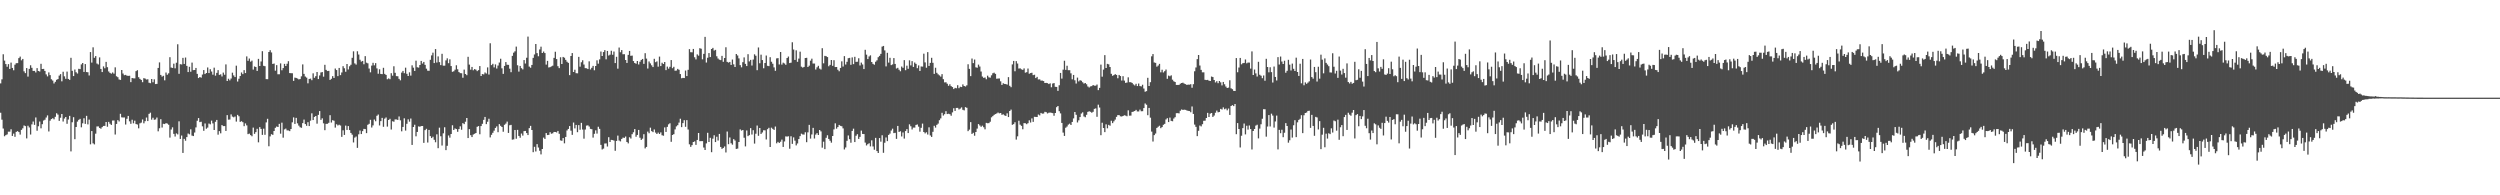 <?xml version="1.0" encoding="UTF-8"?>
<svg xmlns="http://www.w3.org/2000/svg" width="1920" height="150">
  <path d="M0 64.050h1v22.519H0zM1 60.919h1v30.976H1zM2 41.673h1v57.051H2zM3 46.557h1v58.092H3zM4 49.181h1v54.603H4zM5 51.238h1v51.957H5zM6 49.239h1v51.900H6zM7 52.927h1v48.195H7zM8 48.085h1v51.175H8zM9 52.188h1v52.205H9zM10 53.947h1v48.673H10zM11 49.671h1v55.378H11zM12 48.532h1v52.755H12zM13 48.488h1v52.234H13zM14 44.622h1v56.822H14zM15 43.469h1v59.879H15zM16 46.334h1v53.404H16zM17 45.259h1v53.319H17zM18 54.762h1v41.578H18zM19 56.168h1v40.713H19zM20 52.293h1v53.985H20zM21 58.835h1v37.736H21zM22 52.903h1v44.988H22zM23 50.100h1v53.196H23zM24 52.053h1v43.503H24zM25 54.490h1v38.858H25zM26 54.444h1v41.444H26zM27 55.633h1v34.568H27zM28 52.310h1v48.083H28zM29 54.505h1v42.472H29zM30 54.915h1v38.432H30zM31 49.015h1v49.525H31zM32 53.005h1v42.364H32zM33 52.901h1v39.689H33zM34 54.474h1v37.458H34zM35 57.156h1v33.112H35zM36 58.658h1v29.949H36zM37 55.612h1v45.337H37zM38 57.679h1v34.980H38zM39 60.864h1v30.585H39zM40 61.855h1v28.940H40zM41 64.116h1v27.511H41zM42 62.818h1v26.893H42zM43 61.270h1v25.707H43zM44 60.723h1v27.287H44zM45 58.072h1v34.737H45zM46 56.937h1v33.470H46zM47 62.465h1v25.099H47zM48 55.093h1v38.230H48zM49 58.645h1v32.374H49zM50 60.514h1v29.336H50zM51 54.986h1v40.070H51zM52 60.601h1v31.206H52zM53 61.314h1v27.679H53zM54 44.377h1v71.902H54zM55 54.396h1v39.497H55zM56 58.433h1v31.600H56zM57 53.387h1v53.515H57zM58 55.494h1v42.064H58zM59 56.458h1v36.923H59zM60 52.835h1v39.245H60zM61 53.073h1v38.193H61zM62 49.439h1v48.367H62zM63 48.405h1v46.332H63zM64 55.224h1v35.609H64zM65 49.225h1v45.916H65zM66 55.322h1v33.638H66zM67 55.485h1v40.033H67zM68 57.939h1v33.934H68zM69 39.999h1v70.846H69zM70 48.094h1v52.549H70zM71 36.351h1v73.718H71zM72 44.374h1v66.533H72zM73 43.065h1v59.596H73zM74 48.782h1v48.366H74zM75 49.528h1v47.548H75zM76 44.057h1v54.174H76zM77 52.958h1v45.914H77zM78 55.329h1v42.289H78zM79 51.016h1v45.696H79zM80 52.403h1v44.274H80zM81 47.491h1v46.188H81zM82 51.609h1v45.735H82zM83 54.910h1v38.701H83zM84 55.972h1v39.070H84zM85 56.592h1v39.351H85zM86 55.636h1v36.926H86zM87 56.567h1v35.958H87zM88 51.736h1v51.573H88zM89 58.577h1v36.600H89zM90 59.265h1v33.018H90zM91 61.028h1v32.277H91zM92 61.398h1v25.988H92zM93 53.781h1v36.305H93zM94 56.458h1v33.785H94zM95 57.758h1v32.477H95zM96 57.516h1v38.125H96zM97 58.125h1v33.114H97zM98 58.244h1v30.802H98zM99 58.146h1v35.042H99zM100 63.072h1v32.005H100zM101 59.926h1v32.054H101zM102 60.175h1v34.552H102zM103 60.195h1v32.493H103zM104 54.631h1v40.669H104zM105 53.899h1v41.731H105zM106 59.312h1v39.250H106zM107 60.584h1v34.114H107zM108 61.379h1v32.784H108zM109 63.116h1v28.651H109zM110 60.012h1v34.729H110zM111 60.389h1v32.686H111zM112 61.055h1v29.212H112zM113 60.860h1v32.099H113zM114 63.564h1v23.880H114zM115 63.903h1v22.628H115zM116 60.669h1v31.221H116zM117 63.171h1v27.252H117zM118 60.952h1v31.065H118zM119 64.567h1v27.159H119zM120 64.424h1v25.818H120zM121 52.193h1v48.650H121zM122 47.941h1v50.575H122zM123 57.554h1v33.987H123zM124 58.844h1v39.107H124zM125 58.201h1v36.870H125zM126 61.675h1v33.621H126zM127 55.685h1v38.885H127zM128 57.416h1v37.490H128zM129 56.298h1v39.503H129zM130 43.928h1v61.732H130zM131 51.870h1v47.618H131zM132 52.152h1v45.615H132zM133 48.873h1v53.962H133zM134 52.490h1v52.390H134zM135 48.197h1v54.262H135zM136 34.019h1v69.174H136zM137 56.684h1v36.521H137zM138 49.304h1v57.396H138zM139 49.526h1v54.578H139zM140 44.452h1v72.986H140zM141 49.081h1v57.551H141zM142 44.196h1v63.871H142zM143 50.591h1v54.701H143zM144 55.334h1v47.232H144zM145 51.307h1v51.879H145zM146 55.078h1v44.250H146zM147 48.082h1v56.039H147zM148 53.854h1v50.641H148zM149 53.769h1v48.021H149zM150 52.171h1v45.668H150zM151 56.729h1v36.007H151zM152 59.976h1v30.721H152zM153 59.123h1v34.691H153zM154 59.644h1v33.842H154zM155 57.244h1v39.787H155zM156 53.832h1v46.613H156zM157 56.882h1v37.917H157zM158 56.041h1v42.840H158zM159 51.818h1v46.202H159zM160 56.126h1v38.772H160zM161 53.129h1v42.367H161zM162 54.923h1v37.707H162zM163 57.340h1v37.455H163zM164 51.969h1v47.869H164zM165 58.093h1v35.468H165zM166 55.962h1v36.157H166zM167 53.842h1v49.574H167zM168 57.499h1v43.208H168zM169 57.068h1v45.353H169zM170 58.722h1v37.323H170zM171 55.746h1v41.126H171zM172 57.375h1v39.421H172zM173 49.449h1v51.086H173zM174 62.195h1v26.205H174zM175 60.457h1v31.463H175zM176 61.716h1v30.073H176zM177 60.307h1v27.531H177zM178 55.808h1v33.762H178zM179 57.895h1v32.220H179zM180 59.198h1v30.312H180zM181 50.411h1v42.980H181zM182 62.609h1v25.627H182zM183 60.467h1v28.832H183zM184 58.393h1v35.218H184zM185 55.635h1v37.452H185zM186 56.931h1v36.905H186zM187 53.854h1v43.058H187zM188 56.118h1v38.643H188zM189 43.295h1v52.993H189zM190 46.673h1v56.342H190zM191 44.931h1v57.679H191zM192 47.339h1v56.419H192zM193 46.533h1v58.131H193zM194 53.460h1v44.526H194zM195 51.042h1v51.757H195zM196 51.467h1v50.009H196zM197 54.486h1v44.418H197zM198 45.227h1v64.109H198zM199 50.663h1v46.996H199zM200 47.180h1v51.865H200zM201 39.318h1v64.277H201zM202 50.521h1v48.289H202zM203 50.849h1v52.689H203zM204 60.751h1v33.242H204zM205 60.822h1v30.428H205zM206 39.927h1v72.384H206zM207 38.565h1v66.202H207zM208 40.318h1v62.735H208zM209 49.114h1v54.448H209zM210 48.792h1v51.825H210zM211 54.256h1v43.891H211zM212 50.035h1v47.126H212zM213 57.057h1v40.483H213zM214 57.054h1v38.055H214zM215 48.710h1v53.951H215zM216 53.947h1v40.250H216zM217 52.260h1v53.488H217zM218 49.042h1v50.316H218zM219 50.710h1v48.053H219zM220 48.945h1v51.220H220zM221 47.021h1v53.186H221zM222 56.098h1v44.596H222zM223 56.240h1v42.836H223zM224 56.288h1v37.676H224zM225 62.120h1v28.017H225zM226 59.620h1v35.565H226zM227 59.849h1v30.677H227zM228 60.301h1v34.401H228zM229 60.961h1v35.499H229zM230 60.731h1v36.998H230zM231 58.614h1v39.540H231zM232 49.478h1v45.090H232zM233 56.723h1v35.122H233zM234 58.756h1v36.541H234zM235 59.592h1v37.021H235zM236 64.000h1v29.846H236zM237 60.611h1v36.184H237zM238 60.379h1v32.312H238zM239 61.605h1v25.459H239zM240 56.325h1v35.868H240zM241 59.774h1v30.025H241zM242 58.527h1v30.543H242zM243 55.286h1v39.670H243zM244 60.741h1v27.465H244zM245 57.946h1v27.359H245zM246 55.641h1v36.435H246zM247 55.351h1v35.522H247zM248 58.877h1v35.862H248zM249 49.775h1v50.227H249zM250 53.679h1v41.473H250zM251 54.561h1v40.522H251zM252 54.424h1v39.873H252zM253 61.378h1v27.112H253zM254 60.494h1v33.632H254zM255 58.495h1v33.814H255zM256 59.877h1v32.835H256zM257 52.655h1v45.356H257zM258 53.786h1v41.655H258zM259 58.446h1v37.908H259zM260 52.151h1v43.633H260zM261 57.690h1v38.706H261zM262 55.637h1v49.486H262zM263 50.829h1v49.280H263zM264 52.412h1v51.229H264zM265 55.113h1v41.357H265zM266 49.127h1v50.665H266zM267 53.353h1v43.447H267zM268 50.879h1v49.005H268zM269 49.713h1v52.377H269zM270 44.375h1v59.065H270zM271 39.446h1v69.981H271zM272 48.698h1v56.977H272zM273 49.630h1v55.232H273zM274 39.389h1v74.188H274zM275 41.896h1v61.266H275zM276 45.885h1v54.347H276zM277 47.330h1v55.622H277zM278 46.782h1v53.908H278zM279 49.356h1v49.593H279zM280 43.095h1v56.071H280zM281 48.131h1v54.110H281zM282 48.627h1v47.231H282zM283 52.639h1v42.445H283zM284 55.573h1v36.414H284zM285 50.393h1v47.530H285zM286 48.243h1v48.043H286zM287 50.195h1v41.623H287zM288 48.506h1v44.647H288zM289 52.519h1v36.405H289zM290 56.616h1v31.328H290zM291 53.220h1v43.150H291zM292 56.802h1v36.213H292zM293 56.933h1v33.611H293zM294 52.090h1v45.271H294zM295 56.745h1v34.391H295zM296 57.564h1v32.674H296zM297 60.856h1v36.351H297zM298 60.232h1v31.941H298zM299 60.813h1v30.422H299zM300 56.214h1v43.272H300zM301 58.100h1v35.037H301zM302 50.916h1v42.581H302zM303 55.917h1v35.806H303zM304 58.486h1v33.242H304zM305 58.584h1v33.546H305zM306 60.550h1v28.880H306zM307 61.689h1v30.748H307zM308 55.743h1v45.123H308zM309 54.471h1v43.035H309zM310 56.241h1v34.654H310zM311 51.990h1v48.301H311zM312 56.660h1v38.402H312zM313 58.364h1v33.289H313zM314 55.530h1v37.921H314zM315 58.073h1v32.976H315zM316 50.187h1v61.111H316zM317 51.963h1v45.587H317zM318 54.501h1v41.303H318zM319 46.609h1v58.114H319zM320 51.646h1v49.695H320zM321 51.936h1v45.145H321zM322 49.924h1v47.404H322zM323 46.797h1v50.022H323zM324 48.812h1v47.941H324zM325 47.565h1v62.160H325zM326 49.829h1v50.105H326zM327 52.726h1v46.217H327zM328 54.288h1v55.173H328zM329 54.360h1v45.430H329zM330 45.912h1v58.620H330zM331 42.523h1v63.528H331zM332 40.425h1v64.582H332zM333 48.422h1v58.959H333zM334 37.674h1v71.561H334zM335 48.029h1v55.131H335zM336 43.331h1v70.491H336zM337 47.730h1v50.305H337zM338 50.042h1v54.604H338zM339 41.335h1v70.419H339zM340 50.432h1v51.976H340zM341 50.423h1v47.337H341zM342 46.401h1v68.888H342zM343 44.818h1v67.175H343zM344 48.535h1v55.510H344zM345 45.547h1v60.184H345zM346 50.728h1v52.172H346zM347 55.130h1v41.085H347zM348 54.747h1v45.093H348zM349 53.523h1v45.160H349zM350 50.119h1v48.998H350zM351 53.213h1v48.034H351zM352 55.336h1v43.763H352zM353 56.147h1v40.856H353zM354 56.287h1v43.371H354zM355 59.701h1v34.876H355zM356 53.456h1v41.890H356zM357 56.856h1v36.638H357zM358 57.752h1v32.884H358zM359 43.639h1v62.388H359zM360 49.632h1v49.555H360zM361 53.489h1v50.365H361zM362 51.420h1v53.871H362zM363 53.970h1v49.362H363zM364 53.031h1v49.704H364zM365 53.504h1v48.632H365zM366 54.641h1v42.743H366zM367 53.851h1v42.988H367zM368 50.763h1v52.355H368zM369 58.365h1v38.457H369zM370 56.886h1v38.203H370zM371 57.161h1v34.906H371zM372 55.634h1v34.170H372zM373 56.497h1v38.836H373zM374 51.743h1v41.736H374zM375 57.226h1v33.981H375zM376 33.207h1v72.306H376zM377 50.023h1v53.501H377zM378 49.012h1v52.984H378zM379 51.747h1v48.586H379zM380 49.463h1v48.806H380zM381 52.634h1v44.435H381zM382 50.327h1v51.191H382zM383 48.039h1v47.295H383zM384 45.127h1v51.469H384zM385 52.477h1v45.065H385zM386 56.754h1v44.410H386zM387 50.634h1v45.217H387zM388 47.688h1v47.258H388zM389 49.720h1v43.686H389zM390 49.824h1v52.251H390zM391 52.733h1v43.492H391zM392 55.469h1v40.428H392zM393 42.888h1v64.385H393zM394 40.457h1v66.590H394zM395 39.406h1v60.455H395zM396 35.765h1v70.769H396zM397 50.144h1v49.599H397zM398 55.015h1v49.372H398zM399 50.659h1v55.103H399zM400 52.393h1v50.156H400zM401 53.287h1v50.875H401zM402 46.133h1v54.563H402zM403 48.796h1v51.739H403zM404 44.361h1v57.812H404zM405 28.088h1v75.625H405zM406 51.126h1v47.298H406zM407 52.008h1v44.683H407zM408 49.878h1v49.975H408zM409 44.459h1v72.439H409zM410 41.847h1v70.898H410zM411 33.769h1v82.565H411zM412 40.810h1v69.896H412zM413 43.226h1v70.101H413zM414 38.001h1v77.776H414zM415 35.831h1v82.753H415zM416 40.720h1v73.698H416zM417 39.570h1v66.120H417zM418 40.769h1v65.955H418zM419 49.620h1v52.552H419zM420 46.747h1v56.986H420zM421 51.835h1v51.758H421zM422 51.557h1v49.996H422zM423 50.986h1v51.744H423zM424 50.426h1v51.997H424zM425 44.445h1v56.858H425zM426 39.738h1v61.646H426zM427 45.347h1v56.381H427zM428 50.824h1v49.731H428zM429 52.301h1v50.466H429zM430 43.970h1v63.851H430zM431 49.175h1v58.941H431zM432 43.737h1v62.292H432zM433 44.361h1v65.697H433zM434 45.977h1v59.183H434zM435 47.417h1v52.762H435zM436 48.304h1v50.728H436zM437 57.687h1v39.134H437zM438 43.019h1v57.350H438zM439 40.755h1v62.812H439zM440 55.291h1v38.838H440zM441 53.546h1v45.053H441zM442 56.221h1v39.718H442zM443 56.325h1v45.208H443zM444 43.669h1v52.453H444zM445 51.210h1v48.431H445zM446 47.812h1v46.554H446zM447 46.269h1v53.239H447zM448 49.574h1v56.935H448zM449 52.334h1v47.156H449zM450 52.434h1v44.043H450zM451 53.020h1v43.211H451zM452 47.081h1v50.093H452zM453 53.328h1v45.640H453zM454 52.065h1v47.167H454zM455 50.591h1v55.078H455zM456 53.966h1v48.807H456zM457 50.674h1v49.437H457zM458 46.342h1v56.246H458zM459 48.890h1v48.446H459zM460 45.619h1v53.372H460zM461 39.570h1v71.700H461zM462 43.016h1v71.777H462zM463 39.965h1v74.167H463zM464 38.508h1v71.711H464zM465 45.542h1v64.612H465zM466 39.141h1v73.421H466zM467 42.645h1v62.700H467zM468 41.989h1v67.090H468zM469 38.962h1v68.469H469zM470 42.011h1v65.551H470zM471 39.566h1v68.406H471zM472 48.443h1v67.386H472zM473 43.630h1v64.620H473zM474 52.723h1v51.409H474zM475 36.525h1v71.404H475zM476 40.156h1v68.433H476zM477 38.442h1v68.241H477zM478 41.663h1v64.009H478zM479 41.601h1v64.298H479zM480 46.095h1v58.759H480zM481 48.315h1v60.723H481zM482 42.162h1v67.989H482zM483 39.105h1v66.331H483zM484 42.844h1v63.556H484zM485 42.681h1v60.394H485zM486 46.889h1v54.700H486zM487 48.375h1v50.759H487zM488 48.933h1v56.054H488zM489 46.848h1v56.792H489zM490 49.493h1v50.311H490zM491 47.397h1v58.404H491zM492 46.040h1v61.450H492zM493 45.245h1v61.249H493zM494 49.065h1v54.010H494zM495 40.875h1v73.098H495zM496 44.985h1v67.864H496zM497 52.633h1v48.460H497zM498 47.226h1v55.137H498zM499 48.681h1v49.350H499zM500 50.153h1v50.542H500zM501 51.491h1v49.978H501zM502 45.150h1v54.271H502zM503 47.765h1v54.059H503zM504 47.132h1v55.765H504zM505 51.204h1v50.653H505zM506 43.464h1v59.434H506zM507 50.749h1v50.924H507zM508 48.167h1v55.728H508zM509 49.158h1v55.086H509zM510 47.598h1v50.263H510zM511 53.885h1v47.429H511zM512 51.136h1v46.277H512zM513 52.743h1v42.750H513zM514 51.279h1v43.405H514zM515 46.119h1v62.784H515zM516 52.353h1v51.337H516zM517 51.278h1v51.761H517zM518 54.340h1v45.025H518zM519 54.157h1v42.940H519zM520 52.915h1v43.258H520zM521 53.621h1v40.559H521zM522 56.896h1v34.280H522zM523 60.123h1v37.492H523zM524 59.802h1v34.755H524zM525 59.933h1v32.381H525zM526 54.146h1v43.237H526zM527 58.399h1v33.871H527zM528 53.626h1v45.867H528zM529 37.718h1v73.147H529zM530 40.090h1v72.693H530zM531 40.198h1v71.280H531zM532 37.585h1v71.488H532zM533 43.997h1v64.574H533zM534 45.638h1v65.607H534zM535 41.766h1v65.700H535zM536 42.751h1v59.411H536zM537 37.004h1v71.415H537zM538 37.405h1v70.973H538zM539 45.588h1v62.781H539zM540 41.385h1v71.943H540zM541 28.300h1v86.920H541zM542 48.037h1v62.071H542zM543 44.348h1v57.657H543zM544 40.778h1v68.286H544zM545 43.826h1v62.020H545zM546 37.621h1v79.287H546zM547 36.758h1v69.751H547zM548 38.798h1v65.069H548zM549 38.282h1v70.830H549zM550 43.220h1v61.804H550zM551 44.933h1v63.013H551zM552 45.824h1v57.035H552zM553 46.173h1v66.647H553zM554 42.911h1v71.400H554zM555 47.458h1v66.173H555zM556 44.525h1v67.984H556zM557 36.320h1v80.793H557zM558 47.532h1v53.502H558zM559 48.092h1v62.630H559zM560 47.561h1v58.035H560zM561 49.882h1v60.168H561zM562 45.702h1v65.404H562zM563 49.429h1v57.438H563zM564 51.468h1v56.454H564zM565 41.479h1v72.917H565zM566 42.612h1v71.493H566zM567 44.833h1v64.247H567zM568 50.004h1v49.350H568zM569 51.704h1v48.615H569zM570 47.774h1v52.088H570zM571 44.088h1v61.702H571zM572 49.067h1v63.374H572zM573 50.764h1v49.440H573zM574 41.601h1v62.950H574zM575 47.156h1v56.636H575zM576 45.990h1v52.403H576zM577 50.339h1v52.971H577zM578 45.740h1v54.276H578zM579 41.721h1v68.549H579zM580 42.820h1v59.905H580zM581 53.938h1v42.494H581zM582 36.466h1v67.809H582zM583 48.563h1v49.730H583zM584 41.981h1v60.895H584zM585 46.122h1v55.593H585zM586 52.417h1v47.645H586zM587 48.385h1v51.718H587zM588 42.640h1v64.494H588zM589 50.524h1v48.719H589zM590 50.774h1v47.390H590zM591 43.907h1v69.007H591zM592 47.406h1v50.621H592zM593 48.940h1v50.011H593zM594 51.771h1v48.034H594zM595 54.371h1v42.820H595zM596 44.846h1v65.227H596zM597 44.657h1v64.321H597zM598 49.492h1v60.286H598zM599 39.919h1v68.950H599zM600 49.612h1v57.578H600zM601 48.140h1v64.697H601zM602 48.757h1v59.869H602zM603 49.782h1v54.974H603zM604 44.541h1v60.377H604zM605 43.418h1v61.213H605zM606 48.445h1v65.797H606zM607 48.119h1v56.533H607zM608 32.447h1v78.053H608zM609 38.053h1v67.446H609zM610 46.052h1v61.997H610zM611 38.651h1v72.996H611zM612 47.443h1v62.728H612zM613 45.001h1v61.785H613zM614 39.656h1v64.889H614zM615 51.195h1v51.458H615zM616 51.913h1v51.369H616zM617 51.405h1v51.980H617zM618 44.536h1v57.024H618zM619 44.372h1v64.849H619zM620 51.464h1v50.192H620zM621 50.426h1v45.491H621zM622 46.583h1v59.854H622zM623 45.076h1v58.217H623zM624 48.785h1v49.439H624zM625 48.819h1v57.560H625zM626 53.407h1v49.977H626zM627 51.717h1v50.527H627zM628 50.517h1v53.155H628zM629 52.711h1v47.121H629zM630 53.385h1v47.520H630zM631 37.034h1v76.376H631zM632 48.638h1v60.182H632zM633 42.910h1v71.628H633zM634 43.178h1v62.631H634zM635 43.819h1v60.063H635zM636 50.903h1v55.803H636zM637 49.810h1v58.298H637zM638 46.068h1v63.512H638zM639 50.514h1v53.951H639zM640 46.254h1v53.110H640zM641 51.526h1v43.179H641zM642 51.470h1v47.371H642zM643 53.547h1v44.057H643zM644 54.755h1v41.202H644zM645 52.192h1v44.479H645zM646 47.121h1v49.836H646zM647 51.121h1v47.504H647zM648 43.124h1v71.652H648zM649 49.549h1v63.707H649zM650 47.478h1v60.669H650zM651 44.717h1v59.325H651zM652 44.451h1v62.470H652zM653 49.766h1v59.848H653zM654 44.082h1v56.498H654zM655 49.232h1v49.591H655zM656 43.602h1v65.520H656zM657 47.501h1v56.751H657zM658 47.420h1v55.635H658zM659 44.748h1v61.974H659zM660 50.300h1v54.795H660zM661 48.060h1v52.241H661zM662 49.489h1v53.373H662zM663 53.023h1v49.918H663zM664 38.226h1v71.279H664zM665 41.983h1v69.751H665zM666 45.368h1v65.401H666zM667 43.346h1v66.673H667zM668 42.513h1v69.945H668zM669 47.637h1v60.128H669zM670 49.062h1v63.426H670zM671 49.700h1v65.283H671zM672 47.420h1v58.463H672zM673 46.334h1v69.702H673zM674 43.948h1v73.573H674zM675 42.929h1v63.085H675zM676 41.384h1v67.409H676zM677 35.795h1v68.082H677zM678 35.297h1v82.072H678zM679 38.681h1v70.962H679zM680 50.989h1v54.581H680zM681 40.558h1v67.814H681zM682 48.084h1v55.557H682zM683 44.401h1v58.224H683zM684 50.038h1v50.226H684zM685 49.446h1v49.349H685zM686 44.610h1v57.640H686zM687 49.081h1v52.919H687zM688 52.639h1v54.025H688zM689 52.049h1v44.645H689zM690 53.543h1v47.776H690zM691 54.742h1v46.062H691zM692 51.080h1v53.733H692zM693 52.084h1v49.635H693zM694 46.166h1v60.263H694zM695 53.917h1v46.760H695zM696 50.452h1v48.744H696zM697 52.833h1v49.375H697zM698 46.359h1v49.147H698zM699 50.218h1v46.731H699zM700 46.946h1v52.505H700zM701 51.387h1v46.591H701zM702 48.023h1v49.995H702zM703 49.064h1v46.907H703zM704 52.381h1v43.228H704zM705 50.225h1v47.035H705zM706 54.500h1v46.608H706zM707 51.059h1v47.113H707zM708 51.155h1v43.759H708zM709 41.208h1v60.149H709zM710 47.940h1v54.509H710zM711 52.015h1v49.558H711zM712 40.029h1v63.301H712zM713 50.650h1v47.149H713zM714 48.296h1v55.752H714zM715 44.402h1v60.760H715zM716 48.238h1v52.965H716zM717 56.716h1v39.895H717zM718 52.011h1v46.008H718zM719 55.890h1v39.999H719zM720 57.111h1v37.798H720zM721 57.898h1v34.403H721zM722 58.812h1v32.116H722zM723 56.944h1v29.689H723zM724 60.844h1v27.889H724zM725 63.260h1v24.461H725zM726 63.155h1v22.260H726zM727 64.313h1v23.284H727zM728 65.913h1v21.441H728zM729 64.735h1v22.963H729zM730 66.153h1v22.712H730zM731 66.868h1v19.431H731zM732 68.379h1v14.793H732zM733 67.457h1v17.759H733zM734 67.764h1v15.135H734zM735 65.437h1v17.398H735zM736 67.749h1v16.334H736zM737 66.619h1v16.812H737zM738 66.854h1v15.626H738zM739 64.807h1v19.542H739zM740 66.060h1v18.719H740zM741 66.439h1v15.839H741zM742 65.558h1v17.216H742zM743 49.339h1v51.397H743zM744 52.891h1v46.621H744zM745 58.463h1v35.327H745zM746 44.931h1v57.946H746zM747 48.466h1v53.548H747zM748 45.743h1v58.483H748zM749 51.723h1v49.668H749zM750 52.000h1v46.786H750zM751 49.619h1v45.686H751zM752 51.099h1v45.255H752zM753 54.919h1v42.465H753zM754 58.782h1v37.756H754zM755 59.777h1v37.979H755zM756 59.503h1v39.812H756zM757 60.863h1v33.474H757zM758 58.109h1v36.564H758zM759 59.375h1v35.190H759zM760 59.632h1v33.858H760zM761 57.853h1v32.234H761zM762 56.285h1v32.914H762zM763 55.793h1v32.437H763zM764 56.742h1v30.883H764zM765 60.489h1v26.674H765zM766 60.307h1v26.137H766zM767 60.282h1v26.737H767zM768 62.464h1v24.300H768zM769 65.232h1v22.952H769zM770 63.953h1v23.859H770zM771 64.477h1v24.155H771zM772 64.551h1v24.510H772zM773 64.968h1v22.091H773zM774 59.249h1v30.669H774zM775 65.911h1v19.359H775zM776 66.971h1v17.185H776zM777 49.459h1v46.369H777zM778 46.774h1v48.578H778zM779 54.722h1v39.164H779zM780 46.936h1v60.256H780zM781 48.803h1v55.924H781zM782 52.624h1v40.119H782zM783 52.455h1v43.299H783zM784 53.270h1v43.381H784zM785 53.683h1v45.600H785zM786 52.528h1v42.061H786zM787 55.813h1v38.840H787zM788 55.461h1v39.923H788zM789 52.634h1v41.964H789zM790 56.629h1v35.765H790zM791 56.091h1v38.034H791zM792 55.850h1v35.098H792zM793 57.724h1v35.864H793zM794 57.419h1v32.287H794zM795 59.970h1v29.830H795zM796 59.051h1v30.810H796zM797 61.008h1v26.969H797zM798 60.949h1v27.675H798zM799 61.897h1v24.860H799zM800 61.906h1v25.386H800zM801 62.249h1v24.951H801zM802 63.755h1v22.119H802zM803 63.631h1v22.547H803zM804 63.836h1v23.295H804zM805 64.547h1v22.044H805zM806 64.013h1v22.389H806zM807 67.030h1v19.620H807zM808 64.178h1v22.695H808zM809 63.819h1v25.045H809zM810 66.647h1v20.117H810zM811 66.764h1v15.558H811zM812 69.764h1v11.658H812zM813 65.492h1v19.906H813zM814 56.019h1v31.066H814zM815 60.342h1v34.090H815zM816 53.493h1v48.345H816zM817 46.639h1v57.763H817zM818 53.652h1v44.436H818zM819 50.502h1v46.690H819zM820 53.914h1v41.762H820zM821 53.934h1v41.027H821zM822 56.321h1v39.681H822zM823 60.907h1v32.747H823zM824 57.550h1v33.390H824zM825 61.667h1v24.372H825zM826 64.140h1v24.024H826zM827 59.605h1v34.474H827zM828 62.491h1v29.924H828zM829 61.583h1v28.304H829zM830 61.991h1v25.226H830zM831 63.195h1v23.075H831zM832 64.220h1v25.248H832zM833 63.725h1v26.332H833zM834 64.704h1v23.441H834zM835 66.383h1v19.520H835zM836 67.160h1v18.280H836zM837 66.344h1v19.514H837zM838 66.163h1v20.393H838zM839 65.262h1v20.592H839zM840 65.770h1v17.842H840zM841 65.792h1v17.443H841zM842 64.918h1v24.780H842zM843 69.212h1v11.174H843zM844 67.492h1v15.069H844zM845 49.627h1v54.226H845zM846 58.879h1v35.381H846zM847 53.451h1v44.865H847zM848 42.326h1v59.161H848zM849 52.226h1v43.276H849zM850 49.039h1v49.516H850zM851 49.411h1v46.499H851zM852 51.436h1v45.116H852zM853 56.684h1v36.021H853zM854 58.224h1v36.327H854zM855 57.627h1v35.553H855zM856 56.948h1v34.886H856zM857 57.541h1v32.191H857zM858 60.131h1v28.299H858zM859 57.544h1v30.868H859zM860 58.443h1v30.875H860zM861 61.849h1v27.649H861zM862 58.534h1v30.558H862zM863 61.899h1v26.601H863zM864 63.635h1v25.135H864zM865 63.391h1v25.907H865zM866 59.394h1v25.340H866zM867 63.141h1v25.705H867zM868 63.116h1v25.671H868zM869 63.669h1v22.305H869zM870 64.804h1v20.911H870zM871 65.640h1v19.630H871zM872 64.374h1v19.981H872zM873 66.083h1v19.500H873zM874 64.164h1v21.449H874zM875 66.074h1v18.096H875zM876 66.377h1v19.065H876zM877 65.078h1v20.311H877zM878 67.978h1v15.038H878zM879 70.433h1v9.041H879zM880 69.980h1v10.455H880zM881 59.754h1v28.739H881zM882 66.047h1v16.828H882zM883 63.143h1v27.246H883zM884 43.269h1v57.782H884zM885 41.509h1v67.208H885zM886 47.964h1v55.793H886zM887 48.262h1v54.277H887zM888 51.193h1v47.040H888zM889 50.323h1v47.013H889zM890 49.027h1v47.547H890zM891 55.539h1v42.893H891zM892 53.561h1v44.025H892zM893 55.647h1v40.191H893zM894 54.679h1v40.428H894zM895 53.410h1v38.326H895zM896 60.538h1v30.242H896zM897 58.072h1v35.691H897zM898 58.590h1v31.707H898zM899 57.861h1v34.941H899zM900 61.161h1v31.955H900zM901 62.417h1v28.622H901zM902 62.955h1v27.039H902zM903 65.208h1v21.714H903zM904 65.239h1v21.628H904zM905 65.168h1v21.909H905zM906 64.244h1v20.821H906zM907 63.730h1v20.317H907zM908 63.468h1v20.977H908zM909 64.198h1v20.010H909zM910 64.627h1v19.757H910zM911 65.212h1v19.633H911zM912 64.967h1v20.170H912zM913 65.027h1v20.269H913zM914 64.670h1v21.537H914zM915 67.363h1v14.403H915zM916 64.651h1v22.859H916zM917 54.748h1v40.968H917zM918 51.815h1v45.617H918zM919 45.391h1v59.135H919zM920 42.221h1v58.213H920zM921 50.355h1v46.057H921zM922 53.660h1v43.395H922zM923 55.549h1v39.849H923zM924 55.536h1v37.234H924zM925 61.270h1v31.410H925zM926 61.491h1v29.133H926zM927 61.323h1v25.352H927zM928 61.975h1v27.905H928zM929 62.194h1v25.047H929zM930 58.761h1v28.023H930zM931 59.185h1v30.613H931zM932 61.433h1v27.293H932zM933 63.351h1v23.248H933zM934 62.343h1v22.613H934zM935 63.920h1v22.333H935zM936 62.217h1v23.747H936zM937 63.206h1v20.427H937zM938 65.608h1v18.531H938zM939 62.928h1v19.572H939zM940 64.735h1v19.157H940zM941 66.435h1v16.934H941zM942 67.595h1v17.138H942zM943 67.272h1v16.055H943zM944 61.657h1v26.600H944zM945 67.847h1v13.563H945zM946 68.493h1v12.241H946zM947 69.772h1v11.735H947zM948 69.885h1v9.990H948zM949 44.596h1v58.445H949zM950 55.490h1v39.050H950zM951 51.875h1v47.213H951zM952 44.484h1v68.762H952zM953 49.428h1v54.816H953zM954 48.557h1v49.848H954zM955 48.311h1v46.551H955zM956 45.680h1v57.513H956zM957 48.628h1v47.930H957zM958 48.025h1v51.507H958zM959 48.097h1v48.285H959zM960 52.676h1v46.465H960zM961 39.483h1v75.329H961zM962 57.581h1v43.051H962zM963 53.425h1v45.632H963zM964 56.357h1v40.102H964zM965 58.797h1v37.018H965zM966 47.445h1v58.851H966zM967 57.412h1v41.378H967zM968 58.174h1v37.262H968zM969 60.038h1v31.133H969zM970 57.968h1v25.886H970zM971 62.005h1v21.925H971zM972 45.137h1v59.806H972zM973 51.470h1v45.701H973zM974 55.539h1v32.824H974zM975 51.655h1v45.454H975zM976 55.402h1v31.873H976zM977 63.408h1v25.376H977zM978 51.124h1v46.864H978zM979 59.101h1v34.174H979zM980 61.808h1v26.948H980zM981 43.894h1v70.851H981zM982 49.560h1v50.172H982zM983 43.409h1v58.900H983zM984 47.277h1v52.337H984zM985 49.137h1v56.227H985zM986 46.632h1v55.329H986zM987 55.844h1v38.741H987zM988 54.382h1v42.381H988zM989 45.919h1v63.645H989zM990 49.683h1v58.062H990zM991 54.117h1v45.341H991zM992 48.840h1v56.857H992zM993 52.846h1v43.359H993zM994 54.507h1v37.781H994zM995 44.282h1v61.018H995zM996 55.309h1v38.668H996zM997 58.323h1v33.798H997zM998 48.973h1v42.275H998zM999 63.987h1v24.493H999zM1000 45.241h1v56.994H1000zM1001 65.495h1v23.006H1001zM1002 63.259h1v23.512H1002zM1003 64.358h1v22.078H1003zM1004 63.416h1v21.800H1004zM1005 62.476h1v22.558H1005zM1006 45.727h1v52.488H1006zM1007 59.192h1v29.027H1007zM1008 60.436h1v36.289H1008zM1009 51.411h1v52.905H1009zM1010 55.427h1v34.343H1010zM1011 62.643h1v27.578H1011zM1012 51.246h1v48.186H1012zM1013 60.428h1v32.607H1013zM1014 41.968h1v72.579H1014zM1015 45.802h1v57.626H1015zM1016 56.334h1v41.842H1016zM1017 44.853h1v68.229H1017zM1018 48.303h1v54.364H1018zM1019 49.538h1v56.886H1019zM1020 50.857h1v51.499H1020zM1021 55.614h1v47.392H1021zM1022 55.730h1v42.840H1022zM1023 40.910h1v60.891H1023zM1024 51.253h1v41.342H1024zM1025 56.451h1v36.693H1025zM1026 54.372h1v46.002H1026zM1027 59.795h1v32.105H1027zM1028 43.444h1v63.912H1028zM1029 54.227h1v43.510H1029zM1030 57.249h1v38.802H1030zM1031 52.864h1v51.718H1031zM1032 56.093h1v33.815H1032zM1033 59.665h1v28.552H1033zM1034 48.702h1v51.107H1034zM1035 63.027h1v23.553H1035zM1036 64.123h1v23.940H1036zM1037 62.887h1v25.996H1037zM1038 64.330h1v22.189H1038zM1039 63.682h1v20.819H1039zM1040 47.456h1v58.881H1040zM1041 61.599h1v26.815H1041zM1042 61.277h1v26.347H1042zM1043 53.194h1v43.764H1043zM1044 59.689h1v29.349H1044zM1045 54.419h1v37.052H1045zM1046 62.681h1v26.725H1046zM1047 66.442h1v18.106H1047zM1048 37.792h1v58.816H1048zM1049 49.123h1v49.398H1049zM1050 58.405h1v32.758H1050zM1051 44.507h1v57.768H1051zM1052 46.384h1v60.835H1052zM1053 42.269h1v57.959H1053zM1054 46.847h1v55.326H1054zM1055 54.562h1v40.143H1055zM1056 55.453h1v40.020H1056zM1057 32.190h1v78.674H1057zM1058 52.455h1v43.859H1058zM1059 54.946h1v43.145H1059zM1060 51.347h1v47.615H1060zM1061 52.849h1v41.480H1061zM1062 45.573h1v58.464H1062zM1063 57.212h1v37.314H1063zM1064 57.555h1v32.043H1064zM1065 56.515h1v36.290H1065zM1066 52.376h1v41.805H1066zM1067 56.835h1v32.997H1067zM1068 47.372h1v59.754H1068zM1069 53.201h1v38.931H1069zM1070 58.565h1v32.922H1070zM1071 57.814h1v37.626H1071zM1072 58.525h1v29.251H1072zM1073 63.144h1v24.640H1073zM1074 43.466h1v66.629H1074zM1075 52.135h1v41.314H1075zM1076 60.556h1v31.479H1076zM1077 45.836h1v51.125H1077zM1078 62.261h1v25.787H1078zM1079 47.460h1v53.722H1079zM1080 60.066h1v36.761H1080zM1081 61.037h1v31.665H1081zM1082 45.899h1v68.189H1082zM1083 60.341h1v34.600H1083zM1084 62.453h1v27.033H1084zM1085 49.942h1v45.600H1085zM1086 54.964h1v39.695H1086zM1087 51.183h1v44.244H1087zM1088 37.285h1v63.066H1088zM1089 50.670h1v44.574H1089zM1090 55.401h1v35.759H1090zM1091 42.118h1v63.486H1091zM1092 55.552h1v43.708H1092zM1093 59.776h1v30.741H1093zM1094 55.550h1v41.328H1094zM1095 61.614h1v32.633H1095zM1096 61.821h1v24.920H1096zM1097 57.491h1v34.658H1097zM1098 62.832h1v27.894H1098zM1099 63.343h1v27.208H1099zM1100 58.475h1v36.273H1100zM1101 59.619h1v32.411H1101zM1102 51.444h1v54.402H1102zM1103 59.214h1v31.188H1103zM1104 55.008h1v37.536H1104zM1105 57.228h1v34.320H1105zM1106 57.278h1v30.360H1106zM1107 61.022h1v24.791H1107zM1108 47.797h1v51.070H1108zM1109 57.392h1v34.975H1109zM1110 64.189h1v26.784H1110zM1111 52.609h1v45.647H1111zM1112 63.285h1v24.451H1112zM1113 64.347h1v22.660H1113zM1114 53.294h1v43.218H1114zM1115 63.545h1v27.171H1115zM1116 50.471h1v47.500H1116zM1117 31.965h1v87.110H1117zM1118 53.026h1v43.790H1118zM1119 50.399h1v55.165H1119zM1120 45.314h1v56.950H1120zM1121 45.752h1v57.832H1121zM1122 51.133h1v45.290H1122zM1123 52.326h1v43.354H1123zM1124 54.432h1v40.857H1124zM1125 41.327h1v65.477H1125zM1126 49.988h1v47.410H1126zM1127 51.667h1v48.417H1127zM1128 37.931h1v60.571H1128zM1129 57.138h1v39.263H1129zM1130 55.518h1v35.133H1130zM1131 54.773h1v41.216H1131zM1132 58.545h1v32.738H1132zM1133 50.136h1v51.008H1133zM1134 56.927h1v37.021H1134zM1135 59.951h1v29.731H1135zM1136 47.085h1v50.514H1136zM1137 61.232h1v26.795H1137zM1138 63.071h1v26.268H1138zM1139 60.624h1v27.747H1139zM1140 65.715h1v21.413H1140zM1141 65.394h1v21.971H1141zM1142 47.982h1v54.308H1142zM1143 53.248h1v36.848H1143zM1144 58.632h1v33.119H1144zM1145 51.263h1v45.414H1145zM1146 62.327h1v27.945H1146zM1147 65.557h1v19.522H1147zM1148 40.295h1v62.673H1148zM1149 60.238h1v34.805H1149zM1150 47.216h1v64.680H1150zM1151 51.650h1v42.365H1151zM1152 54.363h1v37.908H1152zM1153 50.801h1v45.200H1153zM1154 62.689h1v27.712H1154zM1155 41.115h1v63.022H1155zM1156 45.524h1v66.101H1156zM1157 47.638h1v53.941H1157zM1158 48.946h1v52.750H1158zM1159 45.917h1v64.157H1159zM1160 48.510h1v53.020H1160zM1161 49.744h1v48.861H1161zM1162 47.275h1v55.723H1162zM1163 50.752h1v47.105H1163zM1164 51.523h1v43.136H1164zM1165 56.445h1v36.153H1165zM1166 56.612h1v35.749H1166zM1167 52.444h1v40.826H1167zM1168 57.528h1v37.227H1168zM1169 61.495h1v28.882H1169zM1170 48.591h1v50.924H1170zM1171 63.211h1v23.128H1171zM1172 60.403h1v29.306H1172zM1173 56.415h1v35.926H1173zM1174 64.013h1v23.688H1174zM1175 45.939h1v52.254H1175zM1176 44.162h1v60.853H1176zM1177 57.647h1v33.032H1177zM1178 50.084h1v45.909H1178zM1179 55.808h1v37.486H1179zM1180 57.329h1v32.065H1180zM1181 48.831h1v53.768H1181zM1182 60.679h1v32.590H1182zM1183 60.094h1v33.274H1183zM1184 52.808h1v39.287H1184zM1185 61.424h1v25.267H1185zM1186 46.220h1v54.282H1186zM1187 62.318h1v31.694H1187zM1188 58.018h1v36.493H1188zM1189 57.226h1v35.806H1189zM1190 31.082h1v71.877H1190zM1191 48.237h1v45.040H1191zM1192 55.708h1v36.517H1192zM1193 49.523h1v52.003H1193zM1194 61.966h1v28.035H1194zM1195 50.908h1v44.600H1195zM1196 51.224h1v46.421H1196zM1197 55.120h1v37.476H1197zM1198 46.447h1v50.583H1198zM1199 58.235h1v36.443H1199zM1200 61.196h1v29.354H1200zM1201 56.614h1v36.322H1201zM1202 57.298h1v35.201H1202zM1203 62.534h1v22.708H1203zM1204 49.821h1v56.844H1204zM1205 57.367h1v31.309H1205zM1206 58.252h1v27.151H1206zM1207 38.535h1v63.126H1207zM1208 52.770h1v39.975H1208zM1209 44.381h1v50.556H1209zM1210 57.851h1v37.597H1210zM1211 58.704h1v33.412H1211zM1212 60.447h1v28.671H1212zM1213 63.464h1v22.052H1213zM1214 64.718h1v21.598H1214zM1215 54.297h1v48.678H1215zM1216 63.682h1v26.779H1216zM1217 61.216h1v26.666H1217zM1218 58.427h1v31.812H1218zM1219 59.915h1v30.343H1219zM1220 60.538h1v28.014H1220zM1221 45.299h1v57.940H1221zM1222 50.026h1v46.296H1222zM1223 44.118h1v63.421H1223zM1224 40.092h1v65.859H1224zM1225 42.397h1v71.698H1225zM1226 52.141h1v51.725H1226zM1227 44.220h1v71.861H1227zM1228 42.680h1v70.467H1228zM1229 43.635h1v59.398H1229zM1230 36.301h1v80.548H1230zM1231 43.457h1v69.503H1231zM1232 38.510h1v68.841H1232zM1233 42.675h1v64.051H1233zM1234 46.876h1v64.319H1234zM1235 45.842h1v63.057H1235zM1236 42.344h1v66.924H1236zM1237 49.200h1v54.942H1237zM1238 41.805h1v64.952H1238zM1239 46.136h1v60.069H1239zM1240 51.482h1v47.881H1240zM1241 41.513h1v62.380H1241zM1242 47.741h1v56.679H1242zM1243 53.005h1v51.935H1243zM1244 47.023h1v56.359H1244zM1245 45.850h1v51.059H1245zM1246 49.094h1v50.406H1246zM1247 41.252h1v68.248H1247zM1248 46.714h1v59.738H1248zM1249 45.765h1v66.409H1249zM1250 44.820h1v60.117H1250zM1251 50.272h1v55.707H1251zM1252 40.349h1v55.815H1252zM1253 42.394h1v58.667H1253zM1254 42.519h1v62.233H1254zM1255 51.056h1v48.680H1255zM1256 47.011h1v57.682H1256zM1257 45.266h1v60.377H1257zM1258 39.991h1v64.397H1258zM1259 51.864h1v55.515H1259zM1260 49.581h1v59.399H1260zM1261 49.041h1v54.345H1261zM1262 48.866h1v46.360H1262zM1263 54.080h1v50.677H1263zM1264 58.038h1v41.648H1264zM1265 53.347h1v51.305H1265zM1266 49.737h1v50.138H1266zM1267 50.487h1v55.220H1267zM1268 52.863h1v52.924H1268zM1269 49.843h1v53.927H1269zM1270 49.982h1v53.557H1270zM1271 53.684h1v44.891H1271zM1272 53.931h1v42.939H1272zM1273 55.359h1v36.137H1273zM1274 38.290h1v63.878H1274zM1275 45.434h1v63.504H1275zM1276 41.103h1v73.384H1276zM1277 44.797h1v69.529H1277zM1278 42.015h1v73.942H1278zM1279 41.900h1v63.723H1279zM1280 42.161h1v69.759H1280zM1281 36.155h1v86.391H1281zM1282 43.704h1v60.107H1282zM1283 42.096h1v70.141H1283zM1284 45.792h1v67.601H1284zM1285 45.473h1v69.464H1285zM1286 42.704h1v71.821H1286zM1287 42.049h1v62.709H1287zM1288 42.229h1v62.480H1288zM1289 44.348h1v60.449H1289zM1290 46.403h1v69.588H1290zM1291 47.458h1v67.408H1291zM1292 37.035h1v75.710H1292zM1293 41.840h1v80.182H1293zM1294 44.458h1v66.523H1294zM1295 46.792h1v57.004H1295zM1296 44.077h1v61.013H1296zM1297 43.103h1v63.798H1297zM1298 48.182h1v57.062H1298zM1299 52.174h1v54.975H1299zM1300 44.959h1v62.903H1300zM1301 44.478h1v65.215H1301zM1302 47.549h1v57.020H1302zM1303 42.727h1v64.117H1303zM1304 45.817h1v62.518H1304zM1305 46.534h1v52.520H1305zM1306 45.678h1v64.908H1306zM1307 46.627h1v68.862H1307zM1308 47.432h1v60.770H1308zM1309 46.248h1v64.464H1309zM1310 45.911h1v64.349H1310zM1311 50.740h1v61.844H1311zM1312 43.721h1v63.877H1312zM1313 46.431h1v59.304H1313zM1314 45.865h1v55.161H1314zM1315 44.921h1v55.849H1315zM1316 48.361h1v47.446H1316zM1317 41.454h1v69.495H1317zM1318 49.052h1v62.769H1318zM1319 46.188h1v61.345H1319zM1320 48.094h1v54.351H1320zM1321 52.559h1v50.881H1321zM1322 53.194h1v45.704H1322zM1323 48.338h1v52.268H1323zM1324 46.135h1v52.496H1324zM1325 45.714h1v55.118H1325zM1326 47.989h1v56.107H1326zM1327 53.970h1v43.059H1327zM1328 45.492h1v53.975H1328zM1329 47.267h1v51.106H1329zM1330 52.436h1v43.026H1330zM1331 45.065h1v55.253H1331zM1332 46.537h1v50.908H1332zM1333 52.659h1v43.436H1333zM1334 45.237h1v52.764H1334zM1335 50.896h1v51.654H1335zM1336 51.630h1v48.362H1336zM1337 54.584h1v42.213H1337zM1338 57.305h1v38.024H1338zM1339 52.012h1v47.398H1339zM1340 51.481h1v48.091H1340zM1341 55.411h1v39.170H1341zM1342 47.483h1v51.002H1342zM1343 42.336h1v68.008H1343zM1344 43.048h1v67.910H1344zM1345 46.639h1v60.000H1345zM1346 42.222h1v64.412H1346zM1347 39.807h1v67.580H1347zM1348 39.680h1v74.745H1348zM1349 43.659h1v65.879H1349zM1350 42.501h1v61.239H1350zM1351 40.439h1v65.827H1351zM1352 40.518h1v66.610H1352zM1353 45.119h1v60.906H1353zM1354 40.503h1v71.864H1354zM1355 35.020h1v75.270H1355zM1356 42.203h1v69.185H1356zM1357 39.859h1v68.002H1357zM1358 39.514h1v71.058H1358zM1359 43.296h1v64.011H1359zM1360 43.336h1v66.875H1360zM1361 47.303h1v63.332H1361zM1362 44.472h1v61.054H1362zM1363 36.569h1v77.768H1363zM1364 40.649h1v62.012H1364zM1365 44.755h1v70.279H1365zM1366 42.673h1v66.669H1366zM1367 46.425h1v67.803H1367zM1368 37.802h1v76.769H1368zM1369 37.457h1v75.527H1369zM1370 44.369h1v64.277H1370zM1371 39.831h1v69.666H1371zM1372 44.846h1v60.071H1372zM1373 43.723h1v63.400H1373zM1374 46.427h1v67.232H1374zM1375 43.349h1v74.009H1375zM1376 40.676h1v71.984H1376zM1377 45.277h1v60.664H1377zM1378 40.976h1v68.279H1378zM1379 48.358h1v60.015H1379zM1380 43.170h1v67.255H1380zM1381 41.882h1v61.042H1381zM1382 39.238h1v70.401H1382zM1383 47.196h1v56.512H1383zM1384 48.061h1v53.463H1384zM1385 43.733h1v59.929H1385zM1386 45.977h1v53.725H1386zM1387 42.707h1v54.948H1387zM1388 45.687h1v62.547H1388zM1389 45.062h1v57.666H1389zM1390 49.210h1v47.968H1390zM1391 53.904h1v52.643H1391zM1392 38.965h1v67.605H1392zM1393 44.308h1v55.925H1393zM1394 49.546h1v53.454H1394zM1395 48.326h1v49.605H1395zM1396 42.804h1v58.853H1396zM1397 52.385h1v41.884H1397zM1398 51.237h1v45.228H1398zM1399 48.223h1v52.021H1399zM1400 54.172h1v48.089H1400zM1401 56.720h1v39.944H1401zM1402 49.340h1v56.045H1402zM1403 46.137h1v54.763H1403zM1404 50.131h1v52.243H1404zM1405 43.748h1v58.827H1405zM1406 52.774h1v43.085H1406zM1407 49.948h1v44.763H1407zM1408 49.935h1v49.580H1408zM1409 54.784h1v38.814H1409zM1410 37.755h1v78.467H1410zM1411 41.115h1v69.013H1411zM1412 47.192h1v63.577H1412zM1413 37.955h1v75.789H1413zM1414 35.042h1v77.007H1414zM1415 42.866h1v65.945H1415zM1416 41.471h1v69.806H1416zM1417 43.785h1v71.062H1417zM1418 42.116h1v62.979H1418zM1419 40.225h1v71.266H1419zM1420 48.955h1v62.167H1420zM1421 49.819h1v57.098H1421zM1422 39.903h1v71.370H1422zM1423 40.580h1v72.810H1423zM1424 42.091h1v63.072H1424zM1425 38.860h1v68.798H1425zM1426 37.845h1v69.761H1426zM1427 37.773h1v78.485H1427zM1428 34.013h1v90.049H1428zM1429 43.059h1v66.697H1429zM1430 40.375h1v65.869H1430zM1431 43.294h1v63.451H1431zM1432 44.018h1v60.439H1432zM1433 46.554h1v60.865H1433zM1434 43.304h1v62.347H1434zM1435 35.569h1v73.382H1435zM1436 42.228h1v72.183H1436zM1437 43.177h1v65.896H1437zM1438 46.232h1v59.351H1438zM1439 45.961h1v70.024H1439zM1440 45.591h1v67.467H1440zM1441 50.544h1v51.388H1441zM1442 43.641h1v54.544H1442zM1443 46.760h1v57.000H1443zM1444 48.196h1v60.760H1444zM1445 33.879h1v83.745H1445zM1446 41.066h1v69.246H1446zM1447 45.489h1v70.074H1447zM1448 46.926h1v62.755H1448zM1449 46.133h1v65.248H1449zM1450 48.208h1v59.993H1450zM1451 43.166h1v64.953H1451zM1452 44.272h1v65.035H1452zM1453 45.758h1v58.061H1453zM1454 51.654h1v52.570H1454zM1455 50.815h1v46.755H1455zM1456 50.419h1v51.584H1456zM1457 54.842h1v47.654H1457zM1458 54.033h1v43.308H1458zM1459 48.953h1v54.405H1459zM1460 50.503h1v47.657H1460zM1461 42.529h1v67.133H1461zM1462 41.811h1v62.551H1462zM1463 42.411h1v67.090H1463zM1464 45.817h1v69.197H1464zM1465 44.112h1v75.786H1465zM1466 45.977h1v67.172H1466zM1467 42.642h1v66.267H1467zM1468 41.112h1v65.482H1468zM1469 44.193h1v63.766H1469zM1470 40.708h1v68.864H1470zM1471 46.853h1v57.950H1471zM1472 43.980h1v60.699H1472zM1473 43.951h1v59.858H1473zM1474 48.975h1v54.606H1474zM1475 50.905h1v55.800H1475zM1476 44.860h1v60.987H1476zM1477 45.826h1v56.769H1477zM1478 45.286h1v54.902H1478zM1479 42.235h1v65.145H1479zM1480 39.638h1v66.501H1480zM1481 43.245h1v71.767H1481zM1482 45.828h1v62.227H1482zM1483 43.898h1v63.181H1483zM1484 39.792h1v63.777H1484zM1485 46.923h1v70.812H1485zM1486 50.382h1v58.820H1486zM1487 46.579h1v66.511H1487zM1488 39.019h1v73.023H1488zM1489 47.096h1v68.796H1489zM1490 39.389h1v72.044H1490zM1491 41.310h1v63.730H1491zM1492 43.839h1v66.926H1492zM1493 45.653h1v68.661H1493zM1494 37.331h1v71.074H1494zM1495 41.399h1v73.036H1495zM1496 41.810h1v67.798H1496zM1497 42.602h1v63.540H1497zM1498 40.056h1v74.920H1498zM1499 35.002h1v72.166H1499zM1500 37.326h1v67.129H1500zM1501 36.816h1v82.991H1501zM1502 43.510h1v71.190H1502zM1503 41.034h1v67.558H1503zM1504 41.279h1v66.768H1504zM1505 47.078h1v55.771H1505zM1506 49.879h1v52.447H1506zM1507 38.021h1v62.159H1507zM1508 41.872h1v64.707H1508zM1509 48.091h1v59.456H1509zM1510 37.498h1v68.443H1510zM1511 37.311h1v68.064H1511zM1512 44.124h1v55.345H1512zM1513 44.915h1v52.876H1513zM1514 50.328h1v51.763H1514zM1515 45.681h1v56.775H1515zM1516 48.482h1v55.451H1516zM1517 50.775h1v51.527H1517zM1518 46.515h1v54.787H1518zM1519 40.693h1v59.757H1519zM1520 45.783h1v52.898H1520zM1521 48.867h1v48.562H1521zM1522 56.607h1v43.003H1522zM1523 55.606h1v41.075H1523zM1524 43.537h1v61.826H1524zM1525 50.620h1v49.978H1525zM1526 46.200h1v54.500H1526zM1527 51.455h1v49.073H1527zM1528 53.066h1v46.806H1528zM1529 50.281h1v51.063H1529zM1530 51.992h1v48.958H1530zM1531 52.883h1v46.462H1531zM1532 45.631h1v58.567H1532zM1533 46.229h1v52.918H1533zM1534 44.284h1v54.814H1534zM1535 43.132h1v59.927H1535zM1536 42.076h1v58.062H1536zM1537 43.080h1v57.308H1537zM1538 45.579h1v55.570H1538zM1539 52.455h1v56.534H1539zM1540 53.756h1v49.035H1540zM1541 45.379h1v64.669H1541zM1542 53.384h1v47.996H1542zM1543 49.921h1v49.043H1543zM1544 44.259h1v56.608H1544zM1545 42.022h1v57.215H1545zM1546 30.362h1v94.931H1546zM1547 35.297h1v79.046H1547zM1548 39.536h1v77.881H1548zM1549 35.910h1v77.397H1549zM1550 35.711h1v77.427H1550zM1551 43.891h1v64.869H1551zM1552 36.262h1v76.348H1552zM1553 42.326h1v63.970H1553zM1554 44.007h1v59.743H1554zM1555 38.632h1v77.813H1555zM1556 33.690h1v76.302H1556zM1557 37.622h1v72.329H1557zM1558 31.864h1v84.852H1558zM1559 43.827h1v76.261H1559zM1560 44.771h1v63.714H1560zM1561 36.693h1v74.222H1561zM1562 38.905h1v76.268H1562zM1563 37.113h1v76.381H1563zM1564 31.165h1v90.204H1564zM1565 31.553h1v88.057H1565zM1566 30.167h1v87.128H1566zM1567 23.817h1v87.174H1567zM1568 30.487h1v91.818H1568zM1569 31.963h1v79.898H1569zM1570 39.011h1v69.827H1570zM1571 44.873h1v62.094H1571zM1572 39.569h1v68.785H1572zM1573 43.250h1v67.457H1573zM1574 42.475h1v68.522H1574zM1575 38.627h1v73.217H1575zM1576 39.522h1v65.500H1576zM1577 45.164h1v61.187H1577zM1578 39.607h1v69.264H1578zM1579 42.834h1v62.972H1579zM1580 47.668h1v54.396H1580zM1581 43.211h1v58.714H1581zM1582 50.012h1v60.360H1582zM1583 46.172h1v58.770H1583zM1584 42.834h1v56.557H1584zM1585 47.168h1v53.979H1585zM1586 43.628h1v56.185H1586zM1587 43.419h1v59.941H1587zM1588 44.832h1v56.463H1588zM1589 45.431h1v58.367H1589zM1590 44.535h1v57.432H1590zM1591 47.451h1v51.686H1591zM1592 44.389h1v58.611H1592zM1593 53.081h1v47.207H1593zM1594 48.628h1v53.398H1594zM1595 49.645h1v51.295H1595zM1596 51.559h1v47.428H1596zM1597 42.344h1v69.575H1597zM1598 48.607h1v52.847H1598zM1599 52.545h1v46.068H1599zM1600 51.731h1v50.272H1600zM1601 44.327h1v55.410H1601zM1602 47.101h1v53.208H1602zM1603 48.509h1v50.302H1603zM1604 50.611h1v48.153H1604zM1605 52.221h1v49.058H1605zM1606 40.678h1v63.356H1606zM1607 46.241h1v61.963H1607zM1608 46.353h1v61.582H1608zM1609 48.021h1v52.194H1609zM1610 52.672h1v44.980H1610zM1611 54.278h1v43.176H1611zM1612 52.108h1v46.636H1612zM1613 58.367h1v36.187H1613zM1614 42.441h1v74.306H1614zM1615 37.996h1v71.172H1615zM1616 41.211h1v69.774H1616zM1617 44.624h1v61.416H1617zM1618 39.440h1v75.617H1618zM1619 41.876h1v64.962H1619zM1620 39.531h1v68.037H1620zM1621 43.994h1v60.768H1621zM1622 36.559h1v74.310H1622zM1623 44.168h1v61.121H1623zM1624 46.419h1v56.558H1624zM1625 48.957h1v60.395H1625zM1626 38.356h1v75.688H1626zM1627 40.625h1v66.683H1627zM1628 44.855h1v58.553H1628zM1629 43.457h1v61.388H1629zM1630 46.568h1v63.248H1630zM1631 32.648h1v87.379H1631zM1632 36.433h1v85.140H1632zM1633 33.332h1v73.115H1633zM1634 37.334h1v82.973H1634zM1635 36.651h1v73.426H1635zM1636 35.925h1v74.366H1636zM1637 43.806h1v69.434H1637zM1638 38.382h1v68.365H1638zM1639 40.554h1v73.705H1639zM1640 39.021h1v77.680H1640zM1641 44.795h1v79.131H1641zM1642 45.761h1v61.738H1642zM1643 44.233h1v66.434H1643zM1644 48.448h1v57.841H1644zM1645 39.487h1v80.288H1645zM1646 47.664h1v68.744H1646zM1647 46.342h1v69.158H1647zM1648 45.594h1v62.603H1648zM1649 45.210h1v60.728H1649zM1650 50.272h1v57.432H1650zM1651 33.595h1v73.926H1651zM1652 38.120h1v64.807H1652zM1653 42.508h1v68.081H1653zM1654 44.616h1v63.599H1654zM1655 48.481h1v55.553H1655zM1656 39.952h1v66.311H1656zM1657 49.230h1v64.708H1657zM1658 46.692h1v68.930H1658zM1659 46.001h1v54.477H1659zM1660 39.660h1v64.592H1660zM1661 48.616h1v54.526H1661zM1662 49.934h1v48.323H1662zM1663 47.832h1v51.558H1663zM1664 47.682h1v50.947H1664zM1665 39.614h1v65.809H1665zM1666 48.069h1v58.247H1666zM1667 42.316h1v58.460H1667zM1668 42.532h1v66.186H1668zM1669 45.554h1v54.823H1669zM1670 39.514h1v59.180H1670zM1671 41.374h1v56.897H1671zM1672 52.103h1v49.957H1672zM1673 38.508h1v65.982H1673zM1674 42.487h1v56.023H1674zM1675 53.133h1v46.230H1675zM1676 41.685h1v68.415H1676zM1677 41.414h1v66.584H1677zM1678 46.048h1v56.059H1678zM1679 47.674h1v56.389H1679zM1680 42.491h1v64.360H1680zM1681 30.588h1v84.767H1681zM1682 34.531h1v83.934H1682zM1683 30.666h1v89.830H1683zM1684 39.658h1v66.798H1684zM1685 43.287h1v71.159H1685zM1686 44.799h1v71.007H1686zM1687 41.878h1v70.973H1687zM1688 28.167h1v98.248H1688zM1689 33.610h1v74.700H1689zM1690 30.862h1v89.274H1690zM1691 34.709h1v74.005H1691zM1692 42.177h1v65.057H1692zM1693 33.809h1v79.780H1693zM1694 28.437h1v77.974H1694zM1695 44.917h1v64.027H1695zM1696 39.770h1v76.815H1696zM1697 42.675h1v65.892H1697zM1698 43.424h1v60.250H1698zM1699 39.216h1v73.334H1699zM1700 23.208h1v91.204H1700zM1701 36.950h1v80.736H1701zM1702 34.529h1v81.639H1702zM1703 40.066h1v69.322H1703zM1704 37.094h1v68.234H1704zM1705 38.907h1v64.024H1705zM1706 38.531h1v69.075H1706zM1707 48.079h1v59.700H1707zM1708 32.056h1v71.882H1708zM1709 46.308h1v56.191H1709zM1710 48.683h1v60.904H1710zM1711 46.439h1v72.740H1711zM1712 51.591h1v51.486H1712zM1713 51.935h1v56.491H1713zM1714 45.293h1v51.754H1714zM1715 53.463h1v44.423H1715zM1716 48.133h1v60.456H1716zM1717 39.390h1v69.559H1717zM1718 49.667h1v63.321H1718zM1719 43.909h1v70.978H1719zM1720 52.464h1v50.801H1720zM1721 44.662h1v65.514H1721zM1722 45.131h1v67.385H1722zM1723 45.472h1v63.765H1723zM1724 46.050h1v63.426H1724zM1725 44.797h1v58.042H1725zM1726 46.739h1v53.117H1726zM1727 48.656h1v49.433H1727zM1728 40.425h1v65.017H1728zM1729 45.534h1v58.303H1729zM1730 50.388h1v53.616H1730zM1731 51.261h1v49.708H1731zM1732 53.346h1v49.398H1732zM1733 35.577h1v87.803H1733zM1734 38.082h1v78.966H1734zM1735 40.067h1v73.550H1735zM1736 41.009h1v75.497H1736zM1737 41.965h1v69.267H1737zM1738 41.754h1v71.721H1738zM1739 40.319h1v65.167H1739zM1740 42.843h1v64.618H1740zM1741 44.039h1v61.620H1741zM1742 42.575h1v60.514H1742zM1743 39.820h1v64.337H1743zM1744 50.635h1v54.233H1744zM1745 50.360h1v50.960H1745zM1746 51.248h1v47.964H1746zM1747 48.842h1v50.129H1747zM1748 52.992h1v48.832H1748zM1749 47.810h1v50.024H1749zM1750 49.150h1v55.681H1750zM1751 40.038h1v70.850H1751zM1752 48.627h1v65.194H1752zM1753 37.395h1v69.546H1753zM1754 44.030h1v59.611H1754zM1755 40.828h1v61.796H1755zM1756 42.899h1v66.087H1756zM1757 43.333h1v57.673H1757zM1758 43.094h1v67.644H1758zM1759 42.990h1v63.865H1759zM1760 48.601h1v50.446H1760zM1761 50.089h1v55.586H1761zM1762 43.984h1v68.891H1762zM1763 45.212h1v66.079H1763zM1764 50.104h1v57.893H1764zM1765 50.423h1v48.228H1765zM1766 54.177h1v46.220H1766zM1767 45.407h1v64.834H1767zM1768 40.991h1v64.922H1768zM1769 37.664h1v78.179H1769zM1770 36.644h1v72.655H1770zM1771 49.556h1v52.261H1771zM1772 39.649h1v79.101H1772zM1773 44.854h1v63.810H1773zM1774 46.413h1v58.948H1774zM1775 45.203h1v63.615H1775zM1776 49.526h1v57.932H1776zM1777 53.379h1v52.437H1777zM1778 55.099h1v44.067H1778zM1779 50.138h1v52.103H1779zM1780 52.967h1v47.690H1780zM1781 52.081h1v54.118H1781zM1782 54.219h1v45.878H1782zM1783 54.498h1v44.709H1783zM1784 50.019h1v44.697H1784zM1785 52.665h1v46.237H1785zM1786 48.999h1v52.039H1786zM1787 54.063h1v45.072H1787zM1788 55.530h1v42.585H1788zM1789 54.282h1v44.092H1789zM1790 56.085h1v39.729H1790zM1791 50.858h1v48.773H1791zM1792 55.312h1v39.804H1792zM1793 57.958h1v34.349H1793zM1794 59.703h1v34.148H1794zM1795 55.505h1v33.815H1795zM1796 57.771h1v31.614H1796zM1797 57.048h1v36.338H1797zM1798 60.897h1v32.074H1798zM1799 59.581h1v32.738H1799zM1800 61.176h1v31.269H1800zM1801 61.873h1v29.598H1801zM1802 64.414h1v23.823H1802zM1803 64.326h1v22.859H1803zM1804 61.983h1v28.879H1804zM1805 66.331h1v19.445H1805zM1806 67.088h1v17.719H1806zM1807 67.284h1v19.285H1807zM1808 69.543h1v11.952H1808zM1809 70.612h1v7.596H1809zM1810 71.281h1v7.490H1810zM1811 72.172h1v5.825H1811zM1812 71.907h1v6.400H1812zM1813 72.577h1v4.866H1813zM1814 73.339h1v3.434H1814zM1815 73.204h1v3.438H1815zM1816 73.580h1v2.772H1816zM1817 73.641h1v2.623H1817zM1818 73.803h1v2.438H1818zM1819 73.956h1v1.900H1819zM1820 74.011h1v1.849H1820zM1821 74.045h1v1.841H1821zM1822 74.155h1v1.475H1822zM1823 74.157h1v1.598H1823zM1824 73.827h1v1.853H1824zM1825 74.277h1v1.359H1825zM1826 74.295h1v1.361H1826zM1827 74.457h1v1.135H1827zM1828 74.450h1v1.125H1828zM1829 74.523h1v1.000H1829zM1830 74.602h1v1.000H1830zM1831 74.650h1v1.000H1831zM1832 74.658h1v1.000H1832zM1833 74.690h1v1.000H1833zM1834 74.649h1v1.000H1834zM1835 74.678h1v1.000H1835zM1836 74.724h1v1.000H1836zM1837 74.713h1v1.000H1837zM1838 74.709h1v1.000H1838zM1839 74.712h1v1.000H1839zM1840 74.750h1v1.000H1840zM1841 74.768h1v1.000H1841zM1842 74.760h1v1.000H1842zM1843 74.749h1v1.000H1843zM1844 74.773h1v1.000H1844zM1845 74.805h1v1.000H1845zM1846 74.826h1v1.000H1846zM1847 74.837h1v1.000H1847zM1848 74.868h1v1.000H1848zM1849 74.869h1v1.000H1849zM1850 74.902h1v1.000H1850zM1851 74.893h1v1.000H1851zM1852 74.915h1v1.000H1852zM1853 74.920h1v1.000H1853zM1854 74.942h1v1.000H1854zM1855 74.950h1v1.000H1855zM1856 74.957h1v1.000H1856zM1857 74.967h1v1.000H1857zM1858 74.971h1v1.000H1858zM1859 74.980h1v1.000H1859zM1860 74.979h1v1.000H1860zM1861 74.984h1v1.000H1861zM1862 74.989h1v1.000H1862zM1863 74.990h1v1.000H1863zM1864 74.990h1v1.000H1864zM1865 74.993h1v1.000H1865zM1866 74.995h1v1.000H1866zM1867 74.995h1v1.000H1867zM1868 74.995h1v1.000H1868zM1869 74.996h1v1.000H1869zM1870 74.996h1v1.000H1870zM1871 74.996h1v1.000H1871zM1872 74.997h1v1.000H1872zM1873 74.998h1v1.000H1873zM1874 74.998h1v1.000H1874zM1875 74.998h1v1.000H1875zM1876 74.998h1v1.000H1876zM1877 74.999h1v1.000H1877zM1878 74.999h1v1.000H1878zM1879 74.999h1v1.000H1879zM1880 74.999h1v1.000H1880zM1881 74.999h1v1.000H1881zM1882 74.999h1v1.000H1882zM1883 75.000h1v1.000H1883zM1884 75.000h1v1.000H1884zM1885 75.000h1v1.000H1885zM1886 75.000h1v1.000H1886zM1887 75.000h1v1.000H1887zM1888 75.000h1v1.000H1888zM1889 75.000h1v1.000H1889zM1890 75.000h1v1.000H1890zM1891 75.000h1v1.000H1891zM1892 75.000h1v1.000H1892zM1893 75.000h1v1.000H1893zM1894 75.000h1v1.000H1894zM1895 75.000h1v1.000H1895zM1896 75.000h1v1.000H1896zM1897 75.000h1v1.000H1897zM1898 75.000h1v1.000H1898zM1899 75.000h1v1.000H1899zM1900 75.000h1v1.000H1900zM1901 75.000h1v1.000H1901zM1902 75.000h1v1.000H1902zM1903 75.000h1v1.000H1903zM1904 75.000h1v1.000H1904zM1905 75.000h1v1.000H1905zM1906 75.000h1v1.000H1906zM1907 75.000h1v1.000H1907zM1908 75.000h1v1.000H1908zM1909 75.000h1v1.000H1909zM1910 75.000h1v1.000H1910zM1911 75.000h1v1.000H1911zM1912 75.000h1v1.000H1912zM1913 75.000h1v1.000H1913zM1914 75.000h1v1.000H1914zM1915 75.000h1v1.000H1915zM1916 75.000h1v1.000H1916zM1917 75.000h1v1.000H1917zM1918 75.000h1v1.000H1918zM1919 75.000h1v1.000H1919z" fill="#4a4a4a"></path>
</svg>
